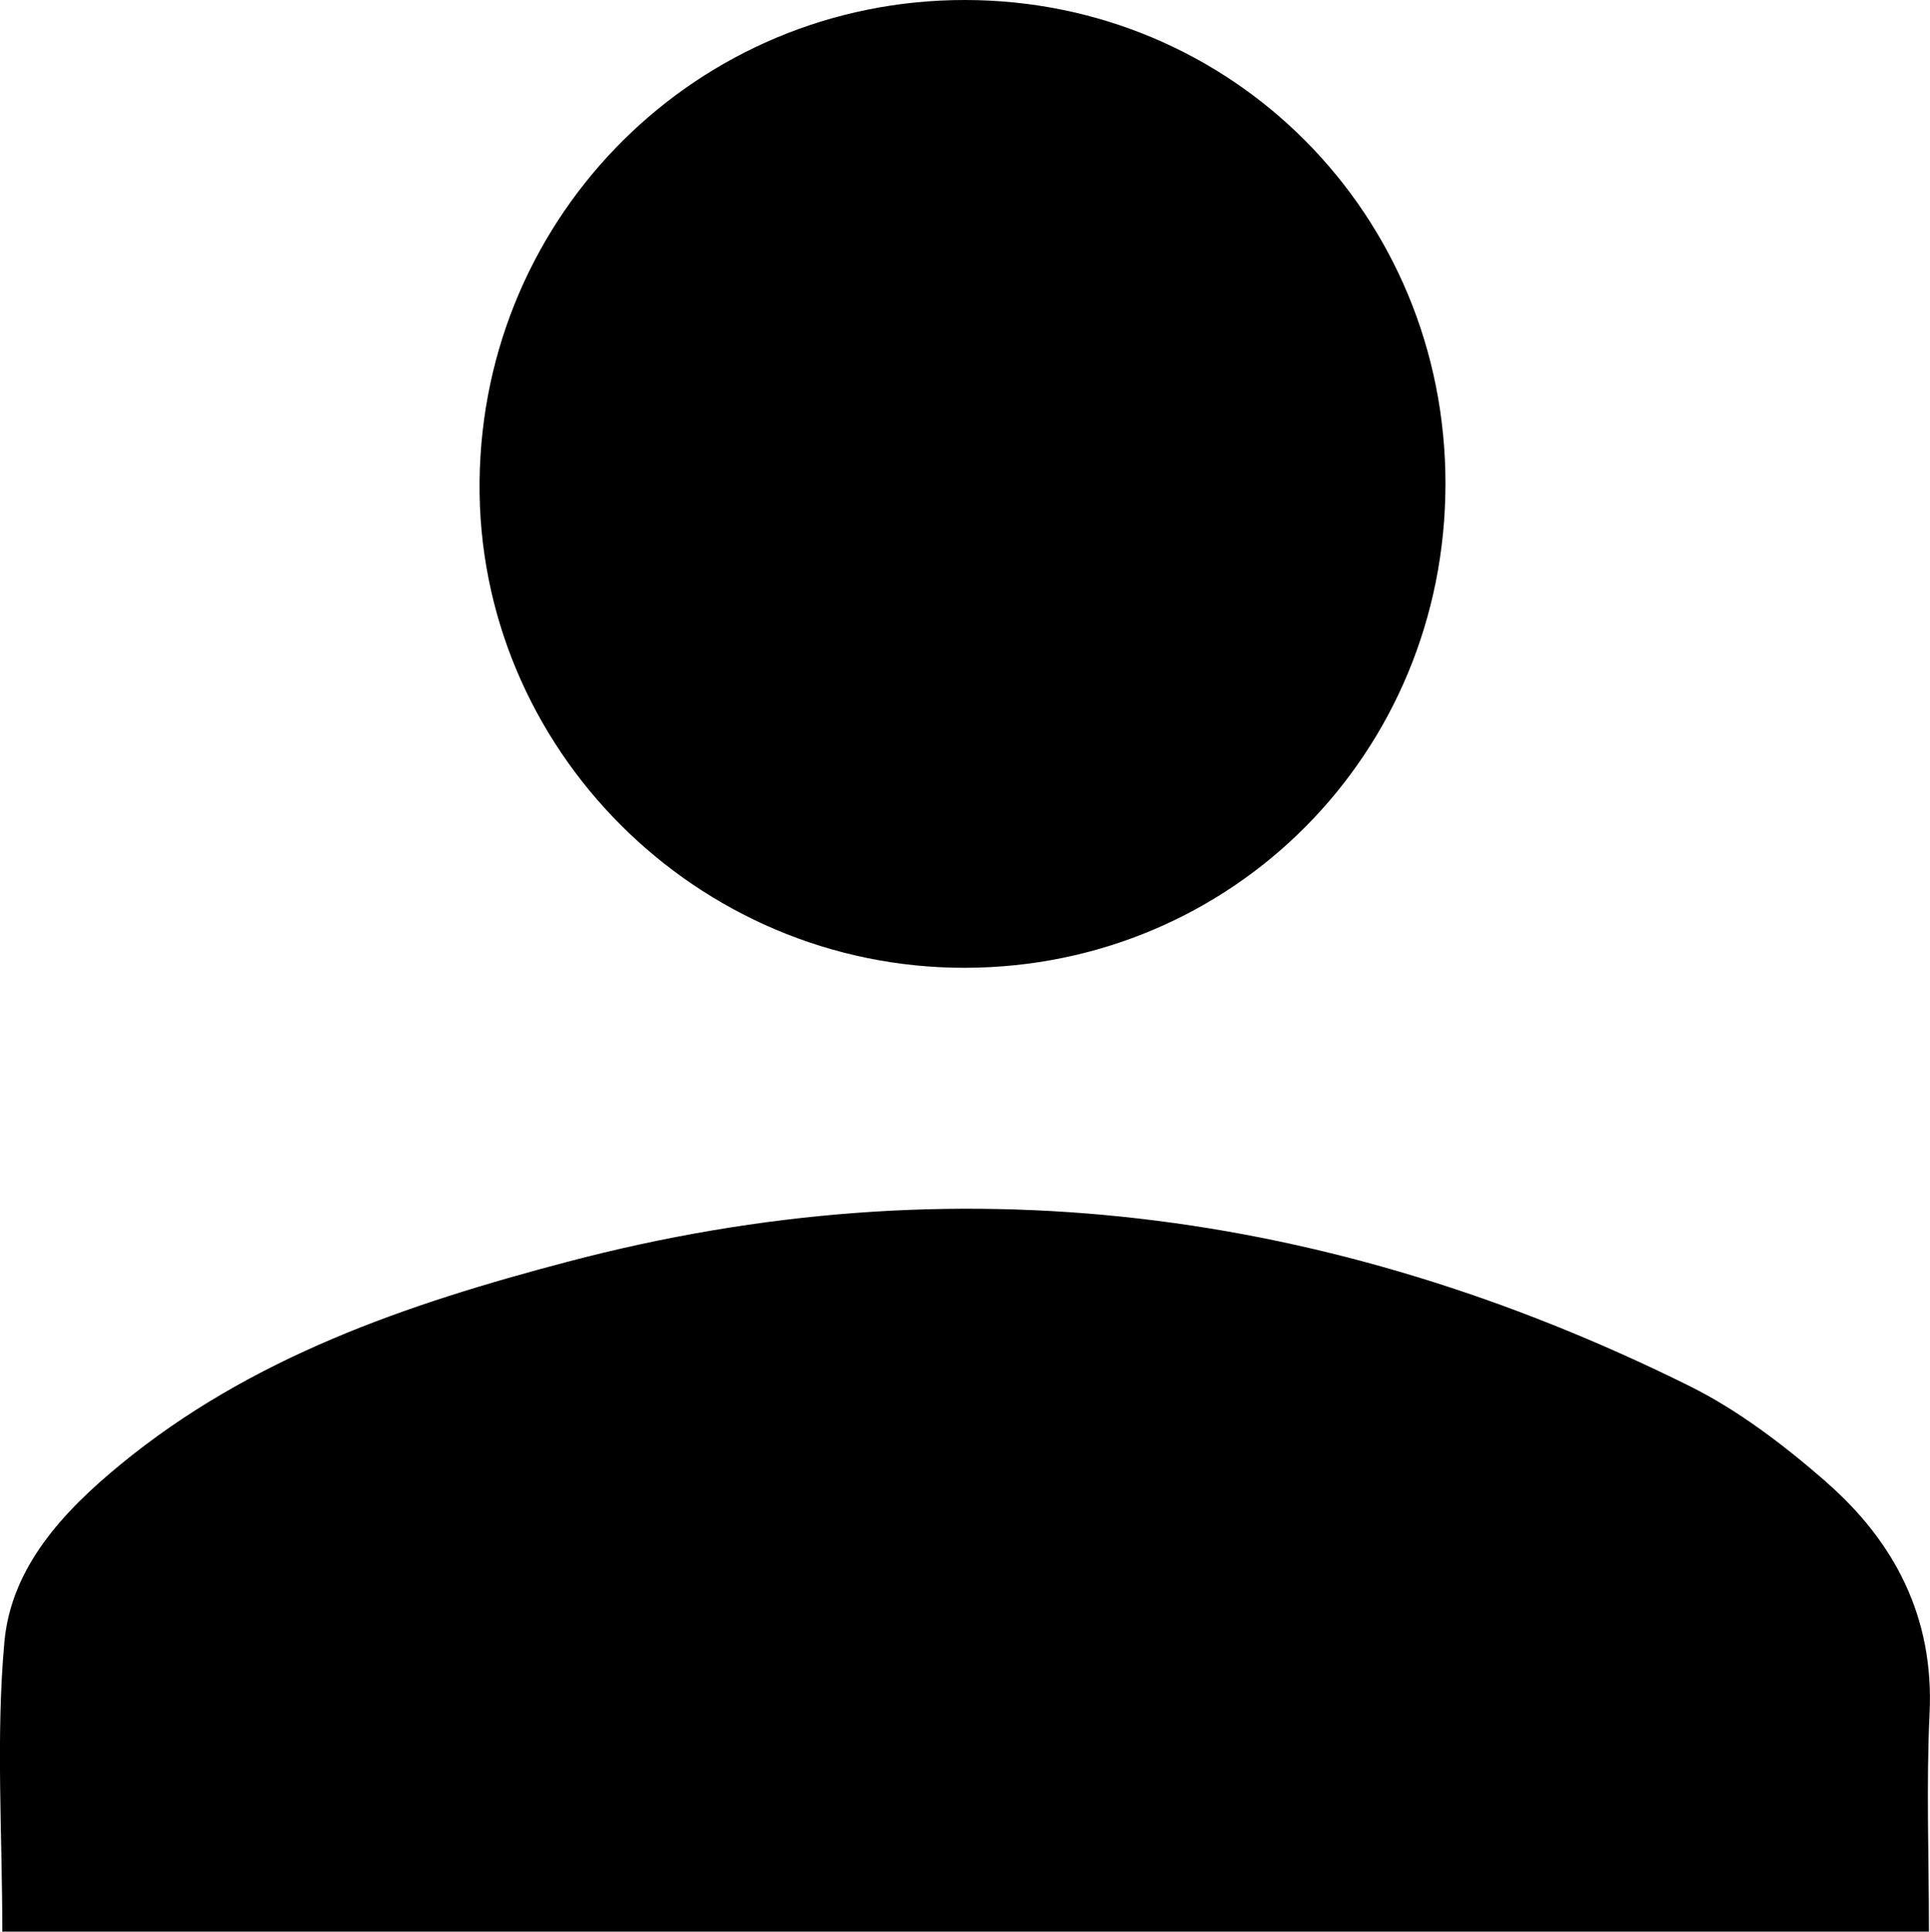 <?xml version="1.0" encoding="UTF-8"?><svg id="Ebene_2" xmlns="http://www.w3.org/2000/svg" viewBox="0 0 182.87 182.98"><defs><style>.cls-1{stroke-width:0px;}</style></defs><g id="Ebene_1-2"><g id="individulisierbar"><path class="cls-1" d="m173,140.35c-3.99-3.47-8.34-6.8-13.05-9.12-33.93-16.78-69.29-21.43-106.19-11.7-15.22,4.01-29.98,9.03-42.38,19.23-5.39,4.43-10.31,9.7-10.96,16.75-.82,9.02-.2,18.17-.2,27.48h182.55c0-7.09-.26-13.89.06-20.67.44-9.09-3.29-16.26-9.84-21.97Z"/><path class="cls-1" d="m91.45,91.68c25.36-.05,45.5-20.34,45.51-45.84C136.98,20.35,116.79.02,91.44,0c-25.29-.02-45.73,20.24-46,45.6-.27,25.27,20.56,46.13,46.01,46.08Z"/></g></g></svg>